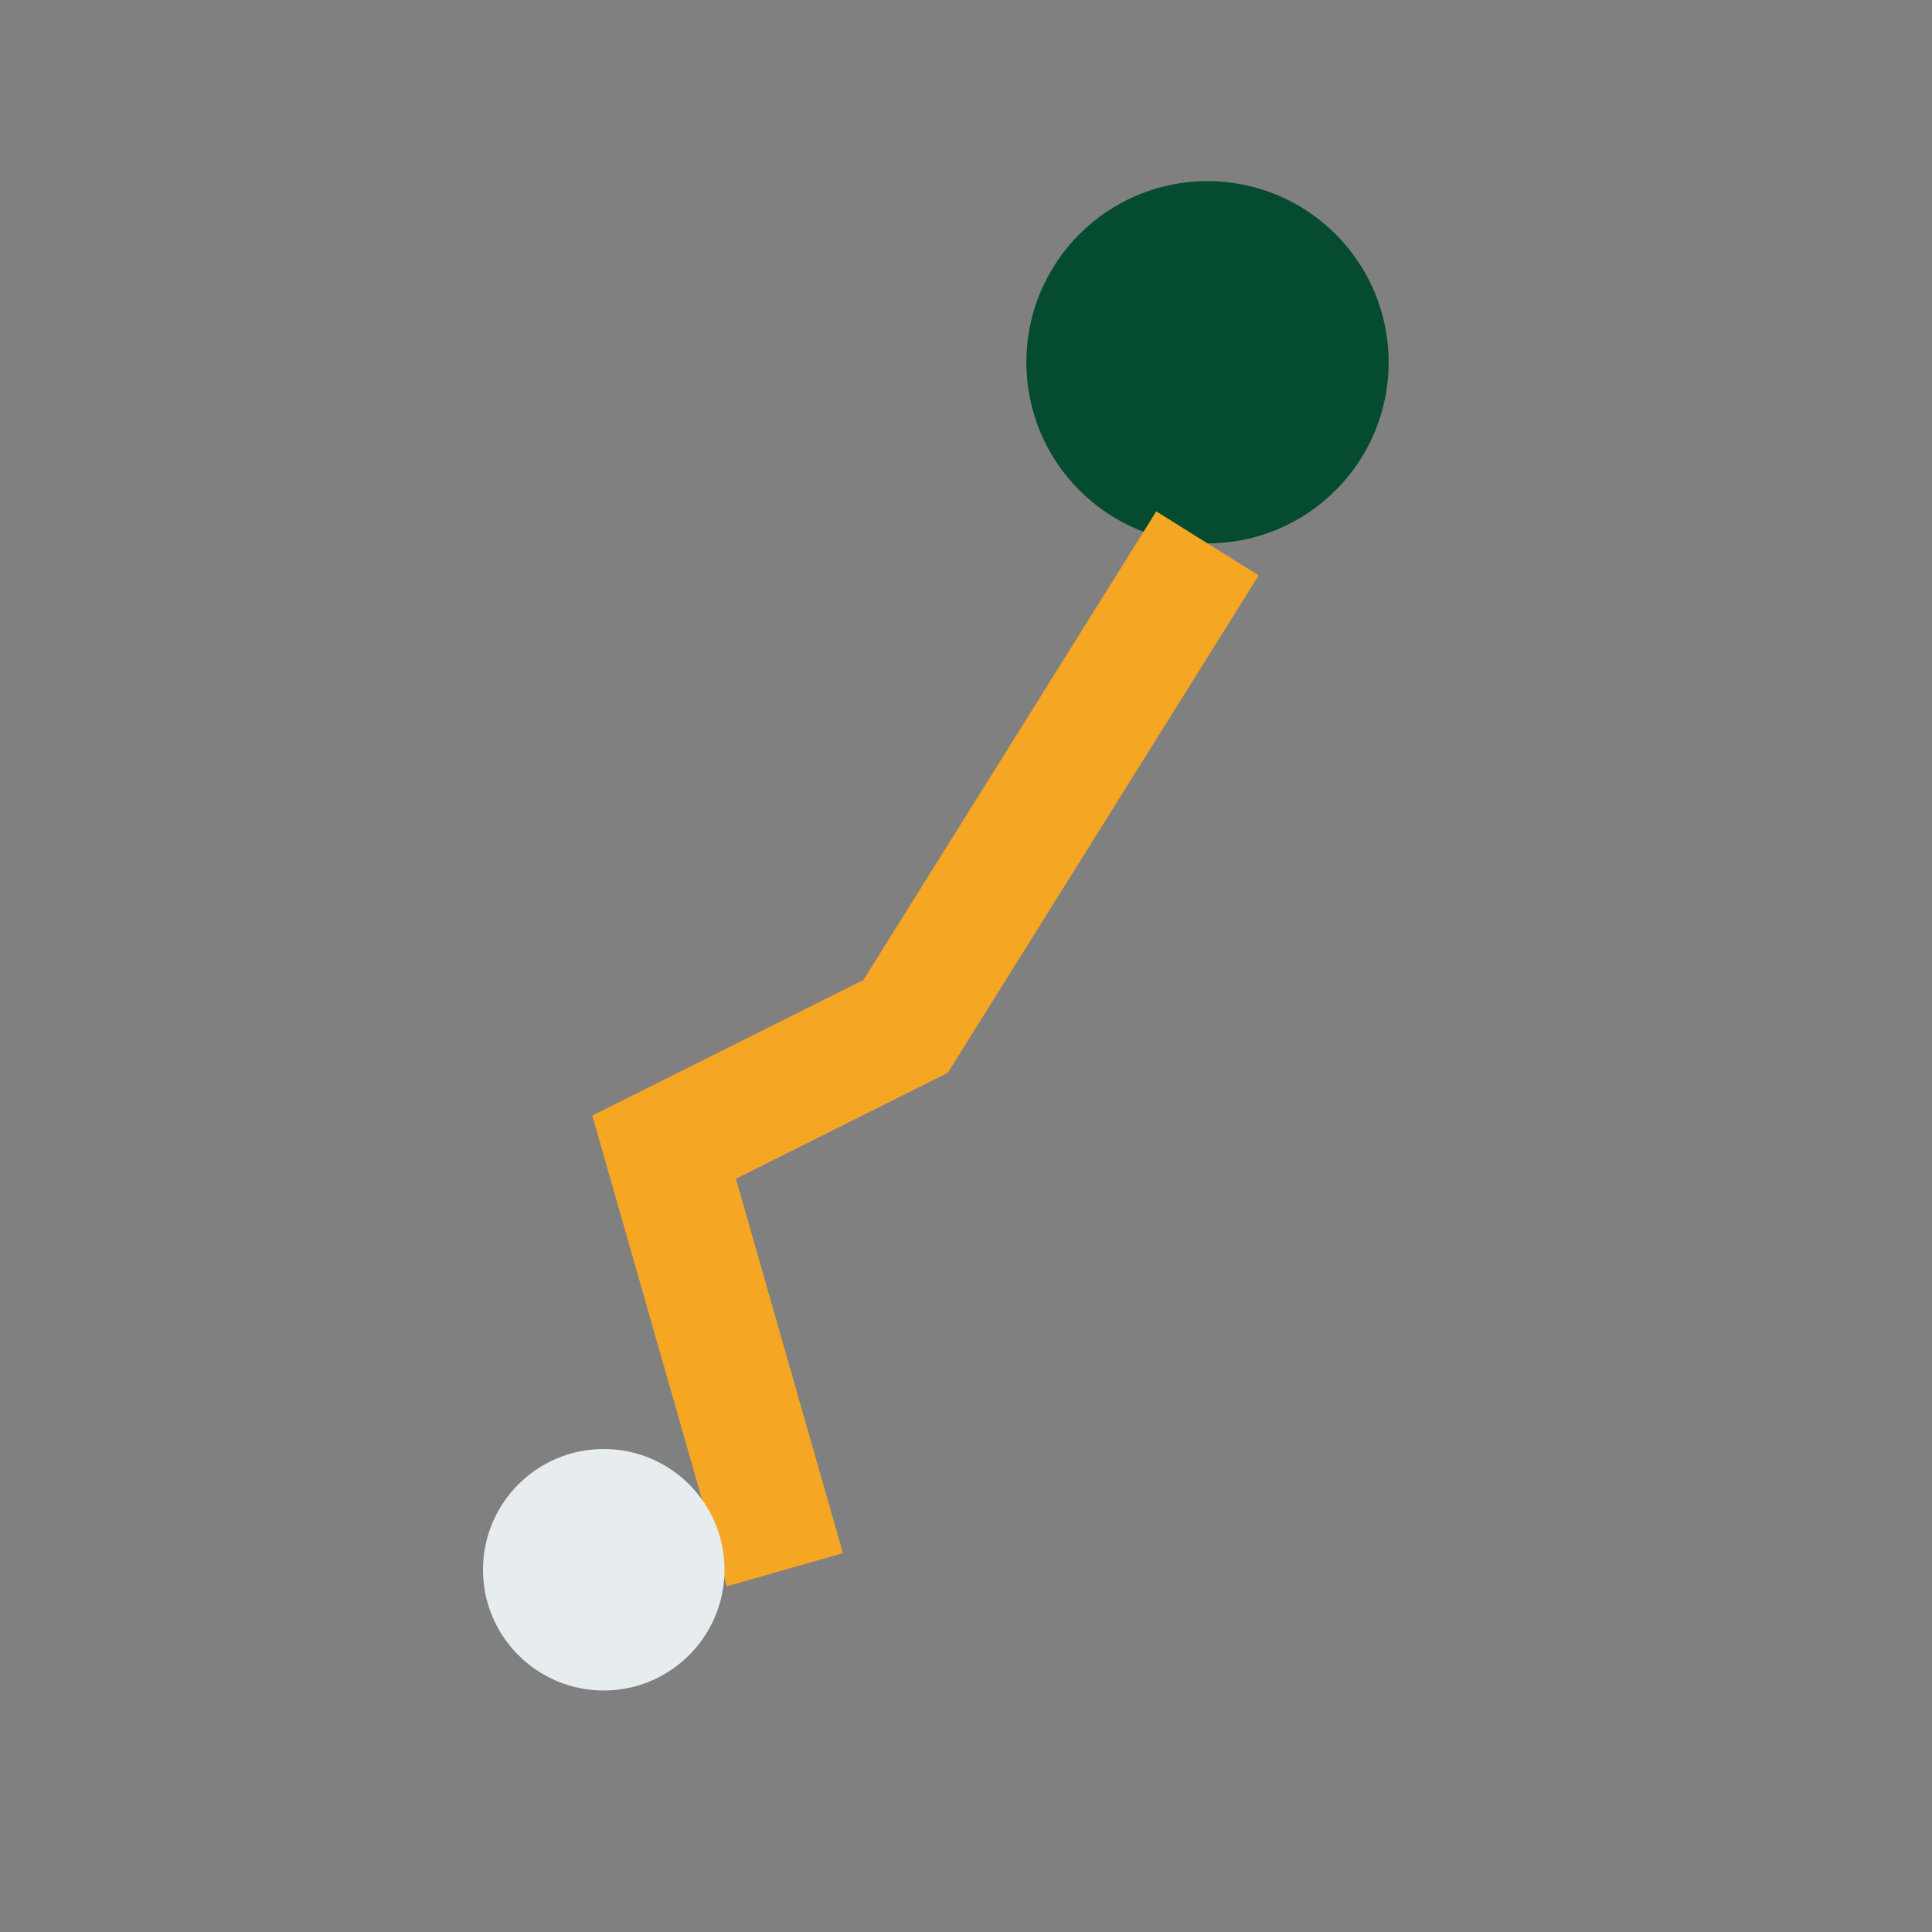 <?xml version="1.0" encoding="UTF-8"?>
<svg xmlns="http://www.w3.org/2000/svg" width="32" height="32" viewBox="0 0 32 32"><rect x="0" y="0" width="32" height="32" fill="#808080" stroke="none"/><circle cx="20" cy="6" r="3" fill="#044B2F"/><path d="M20 9l-5 8-4 2 2 7" stroke="#F5A623" stroke-width="2" fill="none"/><circle cx="10" cy="26" r="2" fill="#E7ECEF"/></svg>